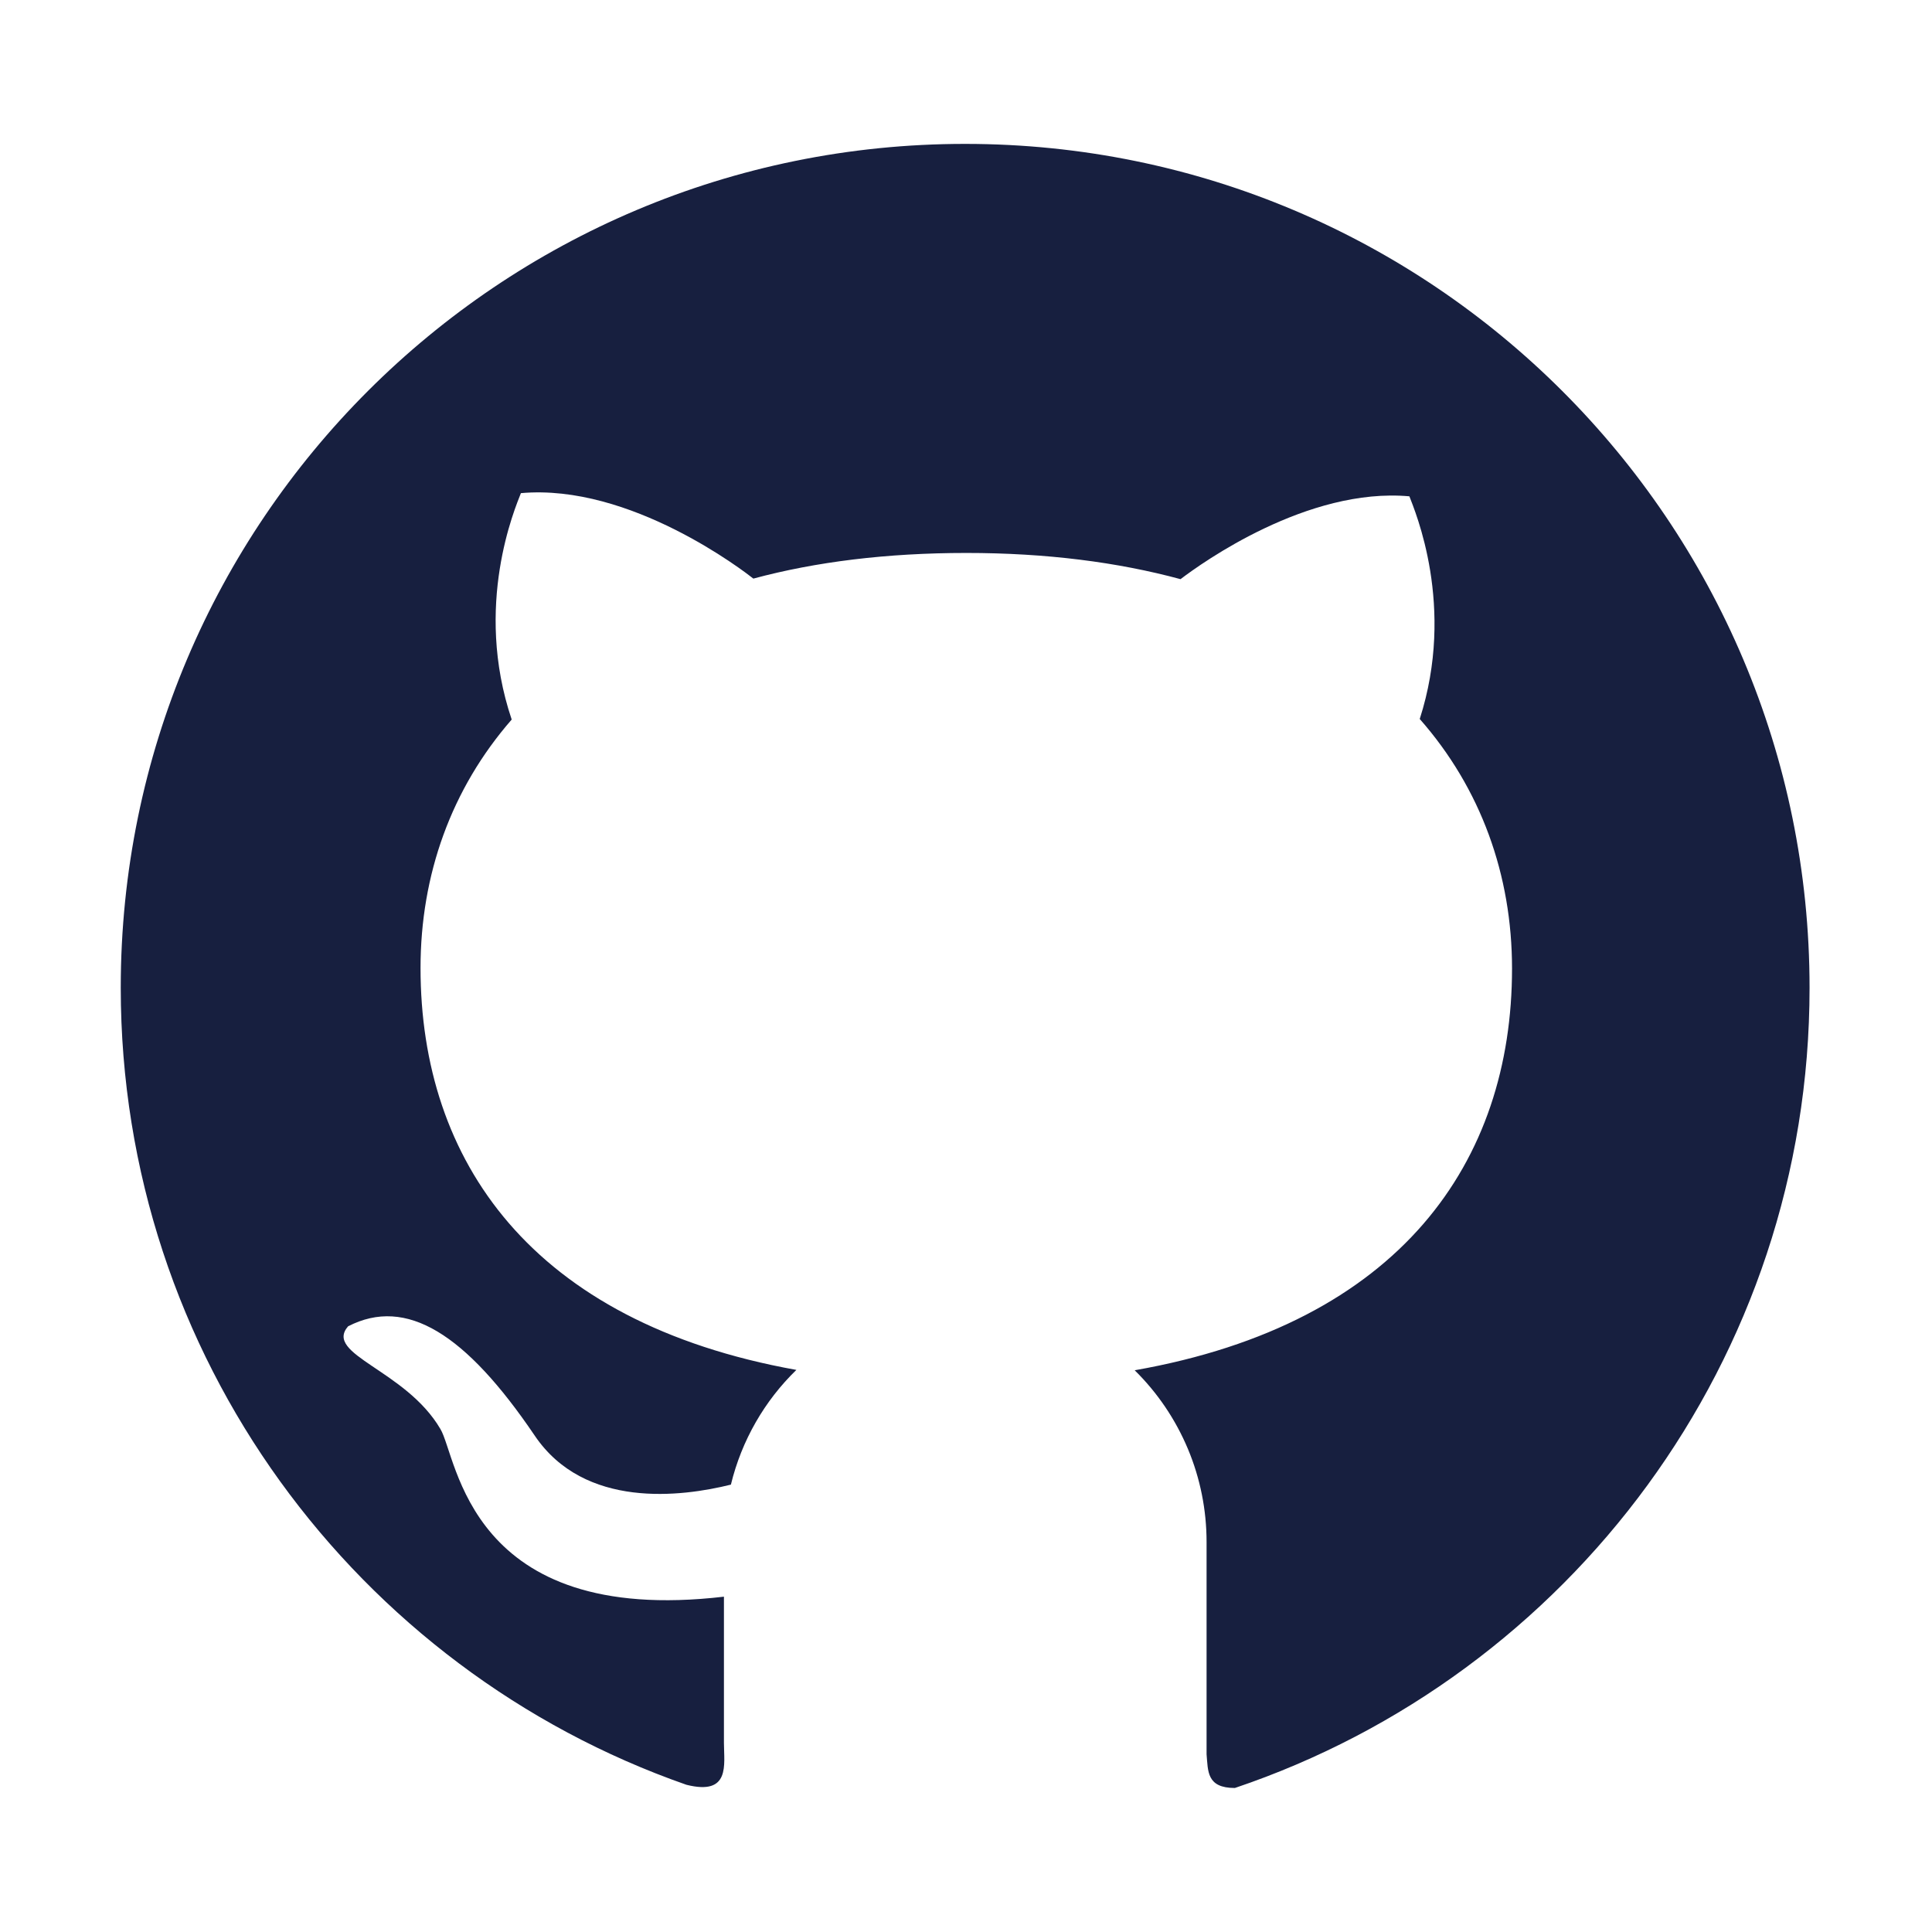 <svg width="48" height="48" viewBox="0 0 48 48" fill="none" xmlns="http://www.w3.org/2000/svg">
<path d="M23.981 3.575C12.389 3.571 3 12.955 3 24.538C3 33.697 8.873 41.483 17.053 44.342C18.155 44.619 17.986 43.836 17.986 43.302V39.669C11.625 40.414 11.367 36.205 10.941 35.502C10.078 34.03 8.039 33.655 8.648 32.952C10.097 32.206 11.573 33.139 13.284 35.666C14.522 37.499 16.936 37.189 18.159 36.885C18.427 35.783 18.998 34.799 19.786 34.035C13.195 32.853 10.448 28.831 10.448 24.05C10.448 21.73 11.213 19.597 12.713 17.877C11.756 15.041 12.802 12.613 12.942 12.252C15.666 12.008 18.497 14.202 18.717 14.375C20.264 13.958 22.031 13.738 24.009 13.738C25.997 13.738 27.769 13.967 29.33 14.389C29.859 13.986 32.484 12.102 35.016 12.331C35.152 12.692 36.173 15.064 35.273 17.863C36.792 19.588 37.566 21.739 37.566 24.064C37.566 28.855 34.8 32.881 28.191 34.044C28.757 34.601 29.206 35.265 29.513 35.997C29.82 36.729 29.977 37.516 29.977 38.31V43.583C30.014 44.005 29.977 44.422 30.68 44.422C38.981 41.624 44.958 33.781 44.958 24.542C44.958 12.955 35.564 3.575 23.981 3.575Z" fill="#171F3F"/>
</svg>
